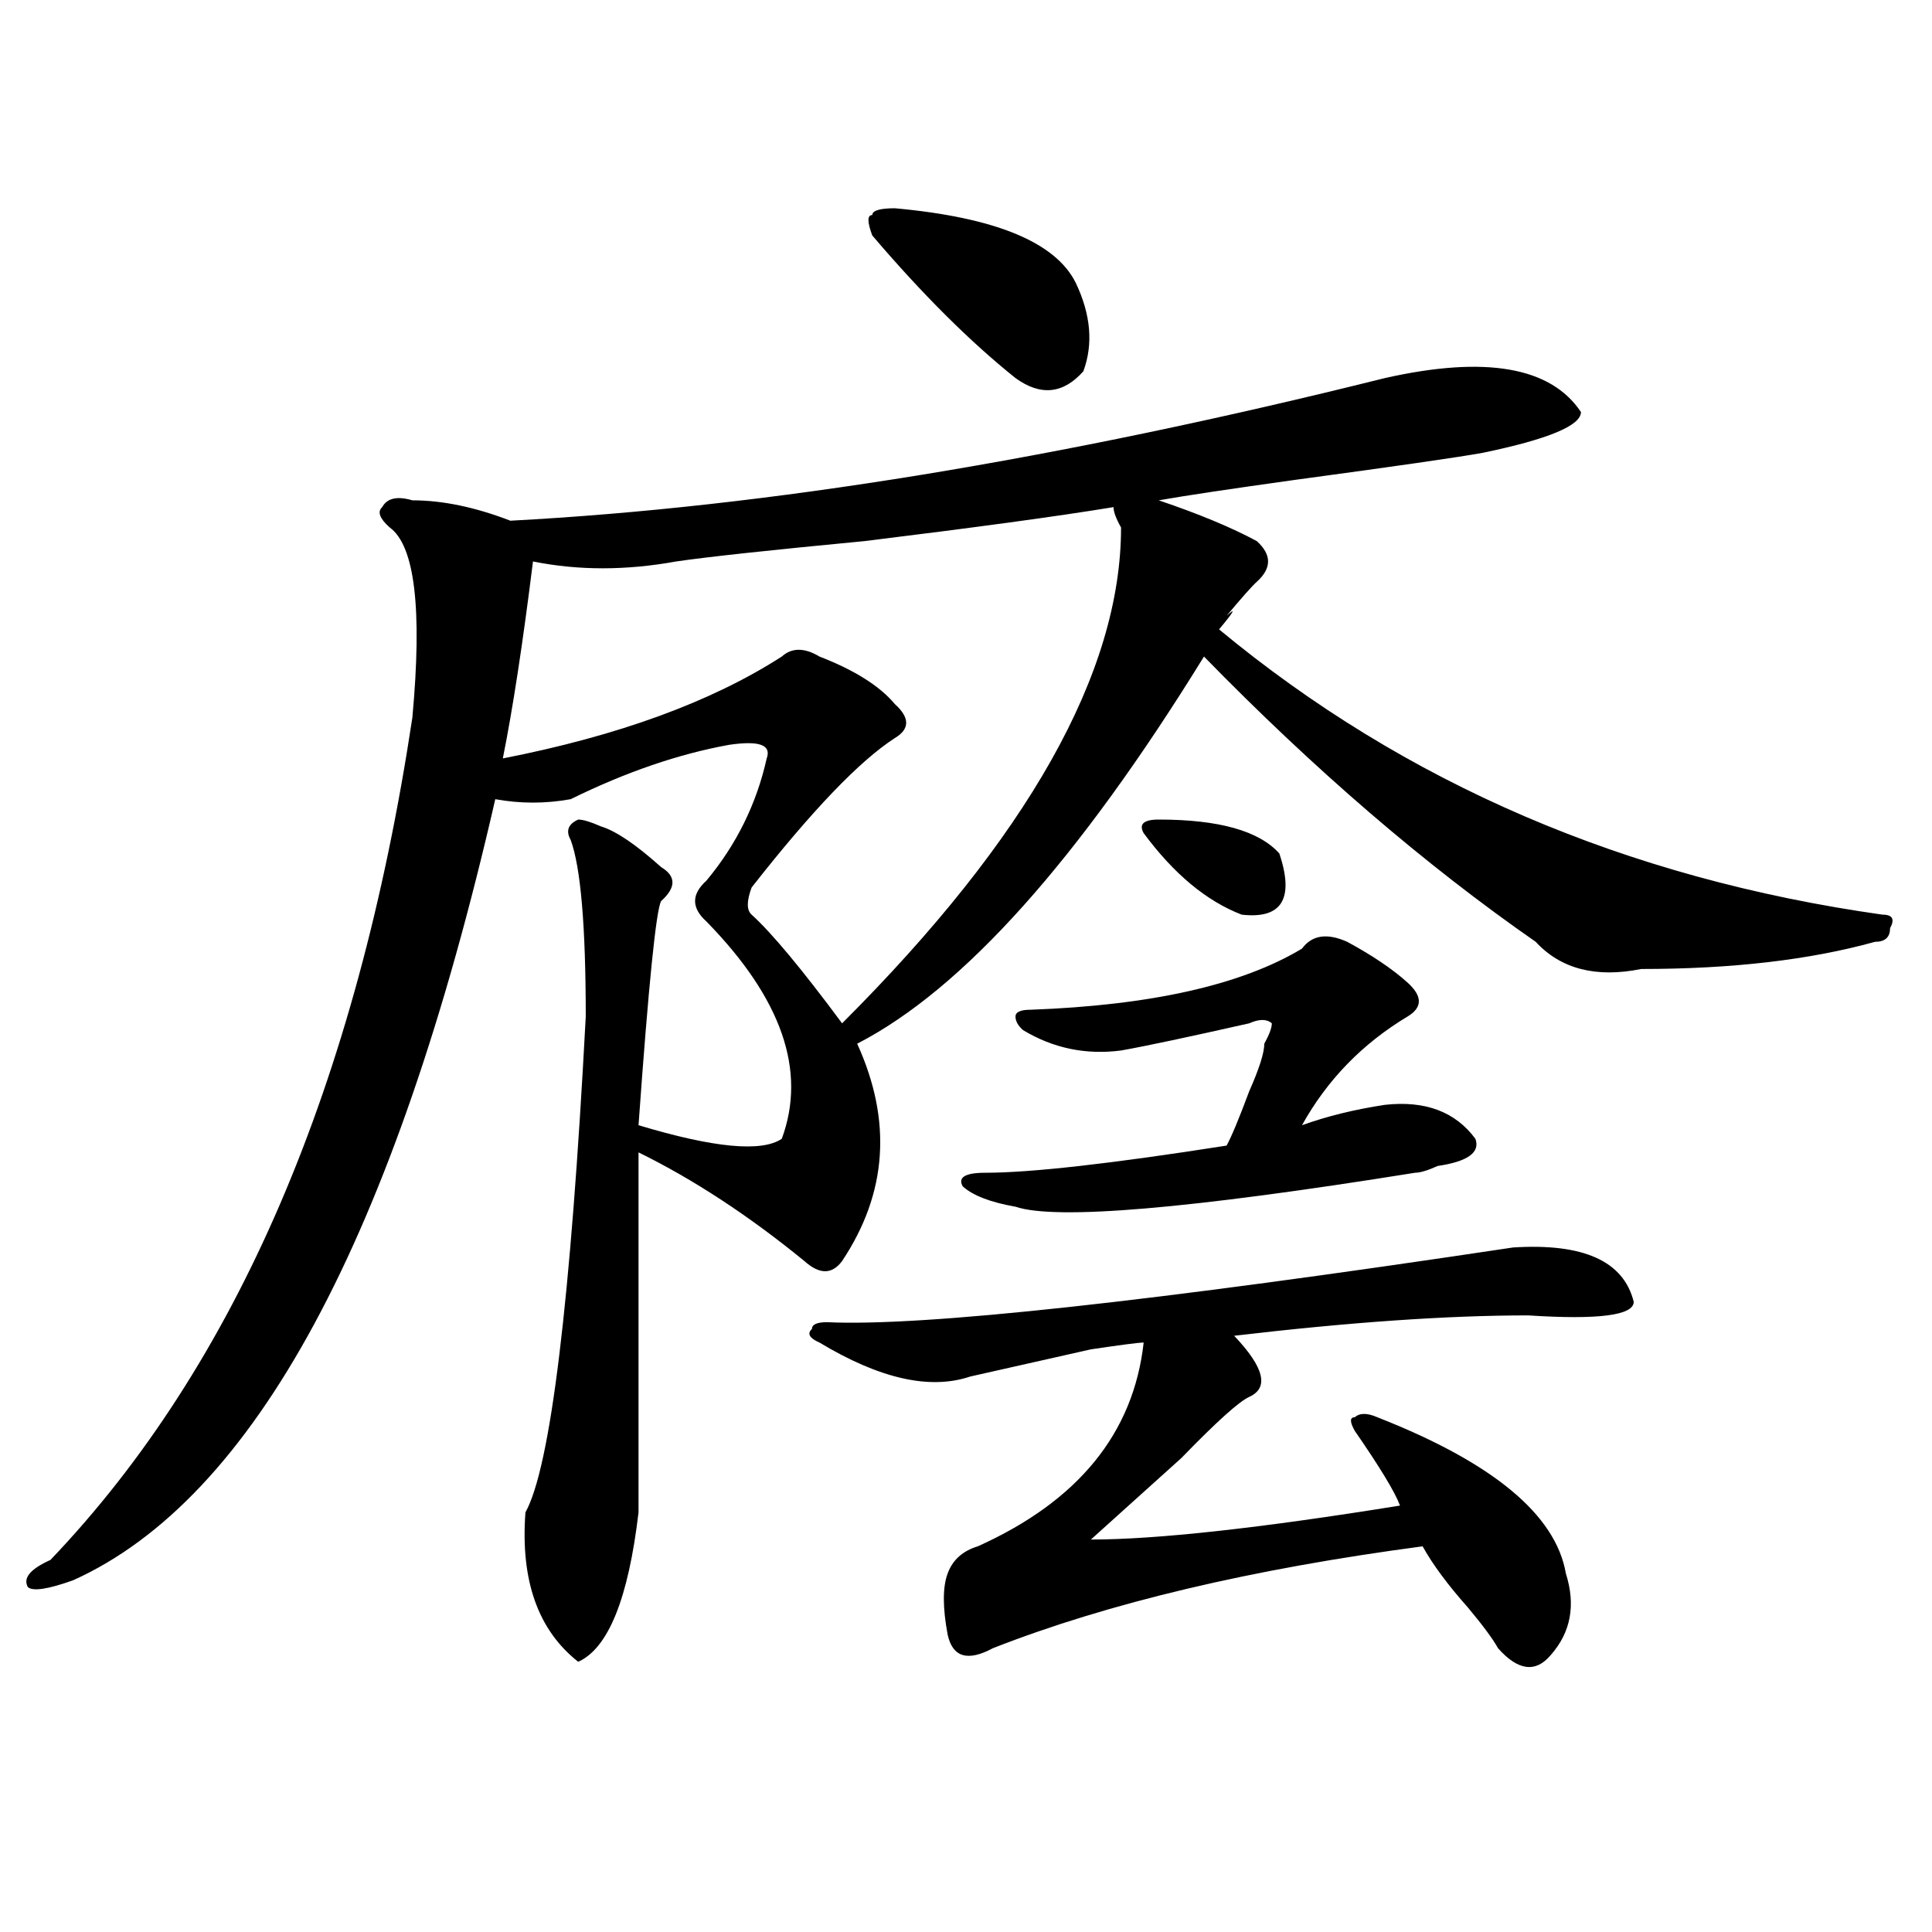 <?xml version="1.0" encoding="utf-8"?>
<!-- Generator: Adobe Illustrator 16.0.0, SVG Export Plug-In . SVG Version: 6.00 Build 0)  -->
<!DOCTYPE svg PUBLIC "-//W3C//DTD SVG 1.1//EN" "http://www.w3.org/Graphics/SVG/1.1/DTD/svg11.dtd">
<svg version="1.1" id="图层_1" xmlns="http://www.w3.org/2000/svg" xmlns:xlink="http://www.w3.org/1999/xlink" x="0px" y="0px"
	 width="1000px" height="1000px" viewBox="0 0 1000 1000" enable-background="new 0 0 1000 1000" xml:space="preserve">
<path d="M716.836,195.687c52.011-11.7,85.852-5.823,101.461,17.578c0,7.031-16.951,14.063-50.73,21.094
	c-13.049,2.362-45.548,7.031-97.559,14.063c-33.841,4.724-57.255,8.24-70.242,10.547c20.792,7.031,37.682,14.063,50.73,21.094
	c7.805,7.031,7.805,14.063,0,21.094c-2.622,2.362-7.805,8.24-15.609,17.578c5.183-4.669,3.902-2.307-3.902,7.031
	c96.217,79.706,210.727,128.925,343.406,147.656c5.183,0,6.463,2.362,3.902,7.031c0,4.724-2.622,7.031-7.805,7.031
	c-33.841,9.393-74.145,14.063-120.973,14.063c-23.414,4.724-41.646,0-54.633-14.063c-57.255-39.825-114.51-89.044-171.703-147.656
	c-65.06,105.469-124.875,172.266-179.508,200.391c18.17,39.88,15.609,77.344-7.805,112.5c-5.244,7.031-11.707,7.031-19.512,0
	c-28.658-23.401-57.255-42.188-85.852-56.25c0,82.068,0,144.141,0,186.328c-5.244,44.495-15.609,70.313-31.219,77.344
	c-20.854-16.425-29.938-42.188-27.316-77.344c12.987-23.401,23.414-108.984,31.219-256.641c0-46.857-2.622-77.344-7.805-91.406
	c-2.622-4.669-1.342-8.185,3.902-10.547c2.561,0,6.463,1.208,11.707,3.516c7.805,2.362,18.17,9.393,31.219,21.094
	c7.805,4.724,7.805,10.547,0,17.578c-2.622,4.724-6.524,43.396-11.707,116.016c39.023,11.755,63.718,14.063,74.145,7.031
	c12.987-35.156,0-72.62-39.023-112.5c-7.805-7.031-7.805-14.063,0-21.094c15.609-18.732,25.975-39.825,31.219-63.281
	c2.561-7.031-3.902-9.338-19.512-7.031c-26.036,4.724-53.353,14.063-81.949,28.125c-13.049,2.362-26.036,2.362-39.023,0
	C204.287,641.018,131.484,775.765,37.828,817.953c-13.049,4.669-20.854,5.823-23.414,3.516c-2.622-4.724,1.28-9.338,11.707-14.063
	c96.217-100.745,158.654-246.094,187.313-435.938c5.183-56.25,1.28-89.044-11.707-98.438c-5.244-4.669-6.524-8.185-3.902-10.547
	c2.561-4.669,7.805-5.823,15.609-3.516c15.609,0,32.499,3.516,50.73,10.547C396.844,262.484,547.693,237.875,716.836,195.687z
	 M576.352,262.484c-28.658,4.724-71.584,10.547-128.777,17.578c-49.45,4.724-81.949,8.24-97.559,10.547
	c-26.036,4.724-50.73,4.724-74.145,0c-5.244,42.188-10.427,76.19-15.609,101.953c59.815-11.7,107.924-29.279,144.387-52.734
	c5.183-4.669,11.707-4.669,19.512,0c18.17,7.031,31.219,15.271,39.023,24.609c7.805,7.031,7.805,12.909,0,17.578
	c-18.231,11.755-42.926,37.518-74.145,77.344c-2.622,7.031-2.622,11.755,0,14.063c10.365,9.393,25.975,28.125,46.828,56.25
	c96.217-96.075,144.387-181.604,144.387-256.641C577.632,268.362,576.352,264.846,576.352,262.484z M783.176,645.687
	c36.401-2.307,57.193,7.031,62.438,28.125c0,7.031-18.231,9.393-54.633,7.031c-41.646,0-92.376,3.516-152.191,10.547
	c15.609,16.425,18.17,26.971,7.805,31.641c-5.244,2.362-16.951,12.909-35.121,31.641c-23.414,21.094-39.023,35.156-46.828,42.188
	c33.779,0,87.132-5.823,159.996-17.578c-2.622-7.031-10.427-19.885-23.414-38.672c-2.622-4.669-2.622-7.031,0-7.031
	c2.561-2.307,6.463-2.307,11.707,0c59.815,23.456,92.314,50.427,97.559,80.859c5.183,16.37,2.561,30.432-7.805,42.188
	c-7.805,9.338-16.951,8.185-27.316-3.516c-2.622-4.724-7.805-11.755-15.609-21.094c-10.427-11.755-18.231-22.247-23.414-31.641
	c-88.474,11.755-162.618,29.279-222.434,52.734c-13.049,7.031-20.854,4.669-23.414-7.031c-2.622-14.063-2.622-24.609,0-31.641
	c2.561-7.031,7.805-11.7,15.609-14.063c52.011-23.401,80.607-58.557,85.852-105.469c-2.622,0-11.707,1.208-27.316,3.516
	c-31.219,7.031-52.072,11.755-62.438,14.063c-20.854,7.031-46.828,1.208-78.047-17.578c-5.244-2.307-6.524-4.669-3.902-7.031
	c0-2.307,2.561-3.516,7.805-3.516C477.451,686.721,595.863,673.812,783.176,645.687z M463.184,107.797
	c52.011,4.724,83.229,17.578,93.656,38.672c7.805,16.425,9.085,31.641,3.902,45.703c-10.427,11.755-22.134,12.909-35.121,3.516
	c-23.414-18.732-48.17-43.341-74.145-73.828c-2.622-7.031-2.622-10.547,0-10.547C451.477,109.005,455.379,107.797,463.184,107.797z
	 M697.324,487.484c12.987,7.031,23.414,14.063,31.219,21.094s7.805,12.909,0,17.578c-23.414,14.063-41.646,32.849-54.633,56.25
	c12.987-4.669,27.316-8.185,42.926-10.547c20.792-2.307,36.401,3.516,46.828,17.578c2.561,7.031-3.902,11.755-19.512,14.063
	c-5.244,2.362-9.146,3.516-11.707,3.516c-117.07,18.787-186.032,24.609-206.824,17.578c-13.049-2.307-22.134-5.823-27.316-10.547
	c-2.622-4.669,1.28-7.031,11.707-7.031c23.414,0,64.998-4.669,124.875-14.063c2.561-4.669,6.463-14.063,11.707-28.125
	c5.183-11.7,7.805-19.885,7.805-24.609c2.561-4.669,3.902-8.185,3.902-10.547c-2.622-2.307-6.524-2.307-11.707,0
	c-31.219,7.031-53.353,11.755-66.34,14.063c-18.231,2.362-35.121-1.154-50.73-10.547c-2.622-2.307-3.902-4.669-3.902-7.031
	c0-2.307,2.561-3.516,7.805-3.516c62.438-2.307,109.266-12.854,140.484-31.641C679.093,483.969,686.897,482.815,697.324,487.484z
	 M599.766,424.203c31.219,0,52.011,5.878,62.438,17.578c7.805,23.456,1.28,34.003-19.512,31.641
	c-18.231-7.031-35.121-21.094-50.73-42.188C589.339,426.565,591.961,424.203,599.766,424.203z"/>
</svg>
